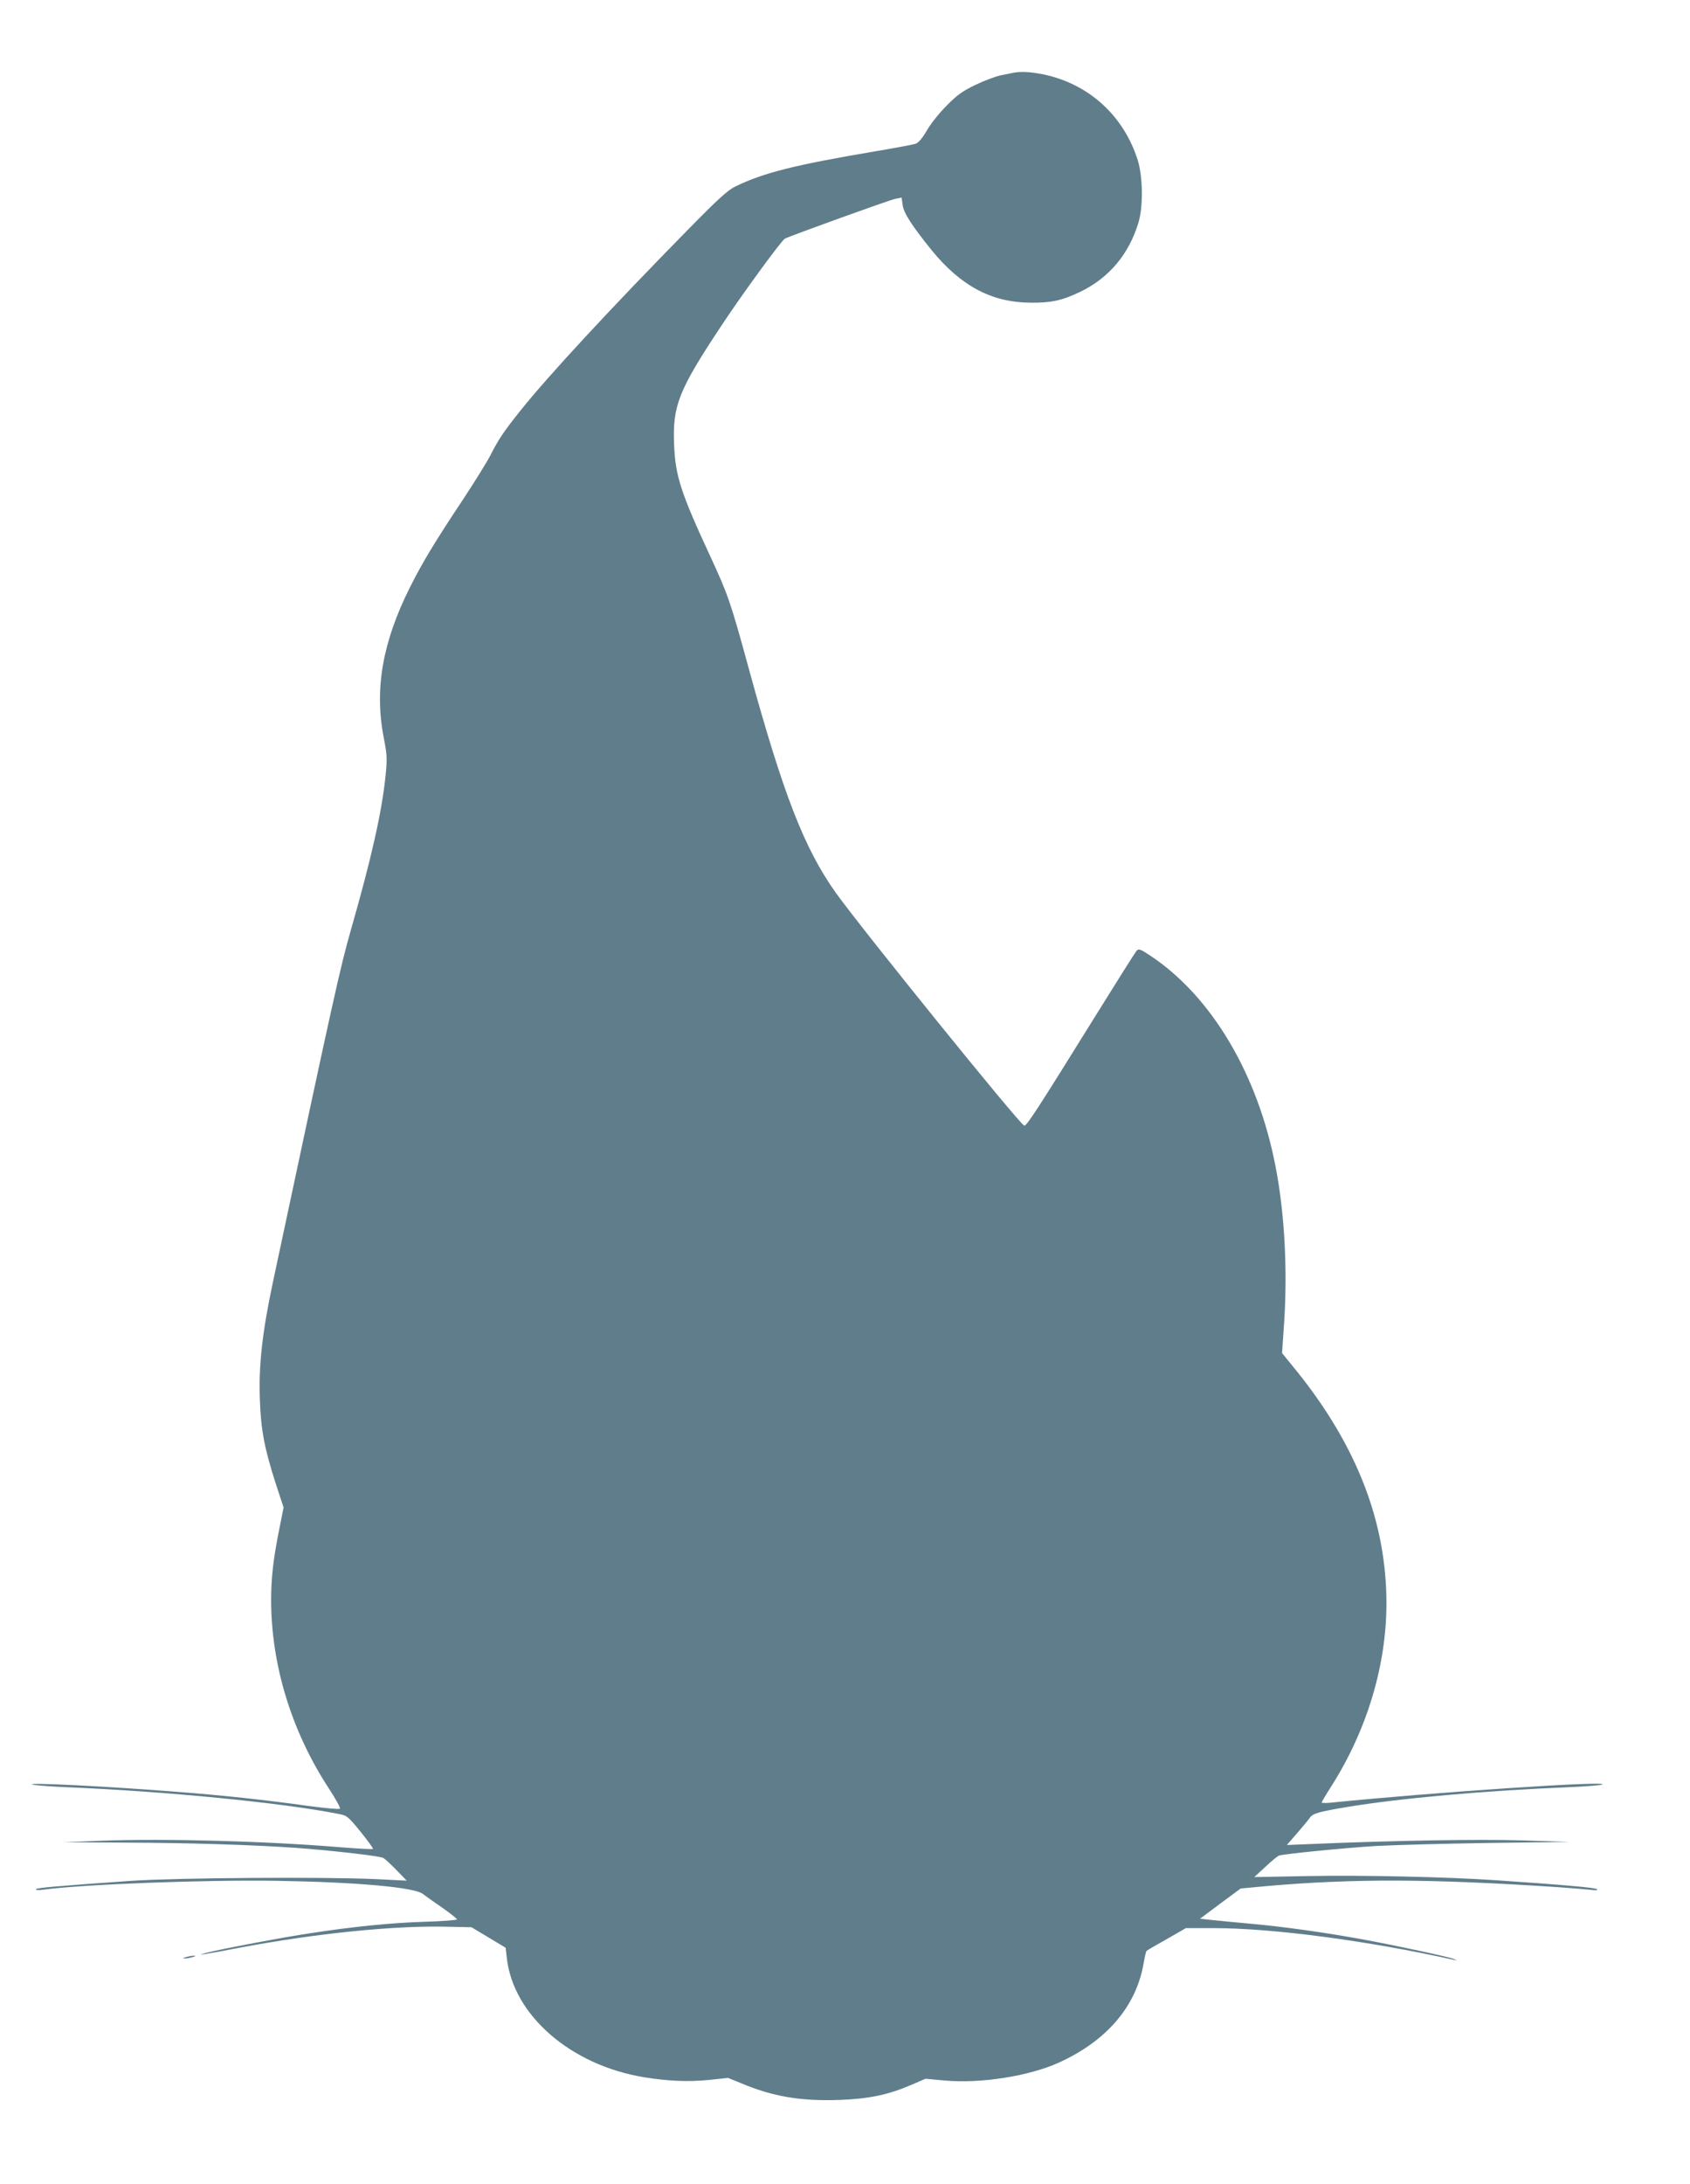 <?xml version="1.0" standalone="no"?>
<!DOCTYPE svg PUBLIC "-//W3C//DTD SVG 20010904//EN"
 "http://www.w3.org/TR/2001/REC-SVG-20010904/DTD/svg10.dtd">
<svg version="1.0" xmlns="http://www.w3.org/2000/svg"
 width="991pt" height="1280pt" viewBox="0 0 991 1280"
 preserveAspectRatio="xMidYMid meet">
<g transform="translate(0,1280) scale(0.1,-0.1)"
fill="#607d8b" stroke="none">
<path d="M5945 12374 c-11 -2 -45 -9 -75 -15 -30 -6 -97 -31 -149 -56 -77 -37
-108 -59 -170 -122 -42 -42 -94 -107 -115 -144 -25 -44 -49 -72 -65 -79 -14
-5 -116 -24 -228 -43 -482 -81 -668 -128 -833 -209 -43 -21 -103 -76 -268
-244 -458 -466 -829 -866 -993 -1072 -96 -120 -127 -167 -172 -256 -20 -39
-94 -159 -165 -266 -163 -245 -234 -363 -307 -508 -162 -322 -210 -597 -155
-882 20 -103 21 -123 11 -223 -21 -211 -84 -489 -202 -900 -65 -228 -99 -381
-459 -2071 -62 -292 -84 -488 -76 -689 6 -176 27 -284 92 -487 l47 -143 -27
-135 c-34 -171 -46 -278 -46 -408 0 -379 120 -771 340 -1106 39 -60 68 -112
63 -116 -4 -5 -84 3 -178 15 -257 36 -505 63 -781 84 -405 32 -887 56 -844 42
14 -4 102 -11 195 -15 581 -24 1269 -91 1601 -157 48 -9 55 -14 129 -105 42
-52 75 -98 72 -100 -3 -3 -90 2 -193 10 -432 36 -1031 52 -1399 38 l-220 -9
355 -2 c373 -1 750 -13 1010 -31 203 -15 487 -47 508 -59 9 -5 44 -37 77 -71
l60 -62 -180 9 c-313 14 -1160 8 -1435 -10 -443 -31 -560 -41 -560 -50 0 -4
19 -6 43 -2 237 32 956 59 1377 52 470 -8 800 -38 850 -77 14 -11 64 -47 113
-80 48 -34 87 -65 87 -69 0 -4 -87 -11 -193 -14 -194 -6 -421 -29 -667 -67
-156 -23 -530 -94 -610 -115 -73 -19 -23 -12 195 30 447 84 909 131 1220 123
l140 -3 100 -60 100 -60 7 -60 c37 -335 374 -628 804 -699 143 -23 258 -28
380 -16 l113 12 74 -30 c190 -80 352 -107 579 -99 173 6 288 30 426 90 l79 34
109 -10 c210 -20 500 25 676 106 278 127 449 328 493 575 7 40 15 75 18 78 2
3 55 34 118 69 l113 65 160 0 c347 0 902 -73 1411 -186 l20 -4 -20 9 c-23 11
-334 78 -535 115 -213 39 -460 74 -650 91 -96 9 -204 19 -239 23 l-64 7 119
89 119 88 150 14 c513 45 970 43 1710 -6 83 -6 170 -13 195 -16 29 -4 41 -2
35 4 -9 9 -202 26 -585 52 -289 20 -792 31 -1105 25 l-320 -6 65 60 c36 34 72
63 80 66 32 10 385 45 565 56 105 6 404 14 665 18 l475 6 -280 9 c-258 8 -765
-1 -1229 -21 l-150 -6 60 69 c33 38 67 79 75 91 17 25 53 35 214 62 311 52
816 97 1310 117 94 4 179 11 190 15 58 25 -992 -45 -1592 -106 -29 -3 -53 -2
-53 1 0 3 27 49 61 102 206 326 319 704 319 1065 0 474 -172 921 -525 1360
l-87 107 13 193 c19 306 1 632 -51 899 -104 542 -375 998 -733 1236 -58 39
-70 43 -81 31 -8 -8 -118 -183 -246 -389 -339 -546 -401 -641 -414 -637 -28 9
-951 1150 -1105 1365 -185 260 -308 576 -510 1313 -107 392 -122 434 -226 659
-171 368 -205 470 -212 653 -10 228 26 319 273 692 119 181 355 504 376 516
29 16 617 228 649 234 l36 7 6 -43 c6 -47 53 -120 169 -264 172 -211 353 -308
583 -309 120 -1 184 13 290 64 168 81 285 220 341 406 28 92 26 267 -4 364
-82 262 -288 449 -554 504 -74 15 -129 18 -173 10z"/>
<path d="M1090 1330 c-20 -6 -21 -8 -5 -8 11 0 31 4 45 8 20 6 21 8 5 8 -11 0
-31 -4 -45 -8z"/>
</g>
</svg>
